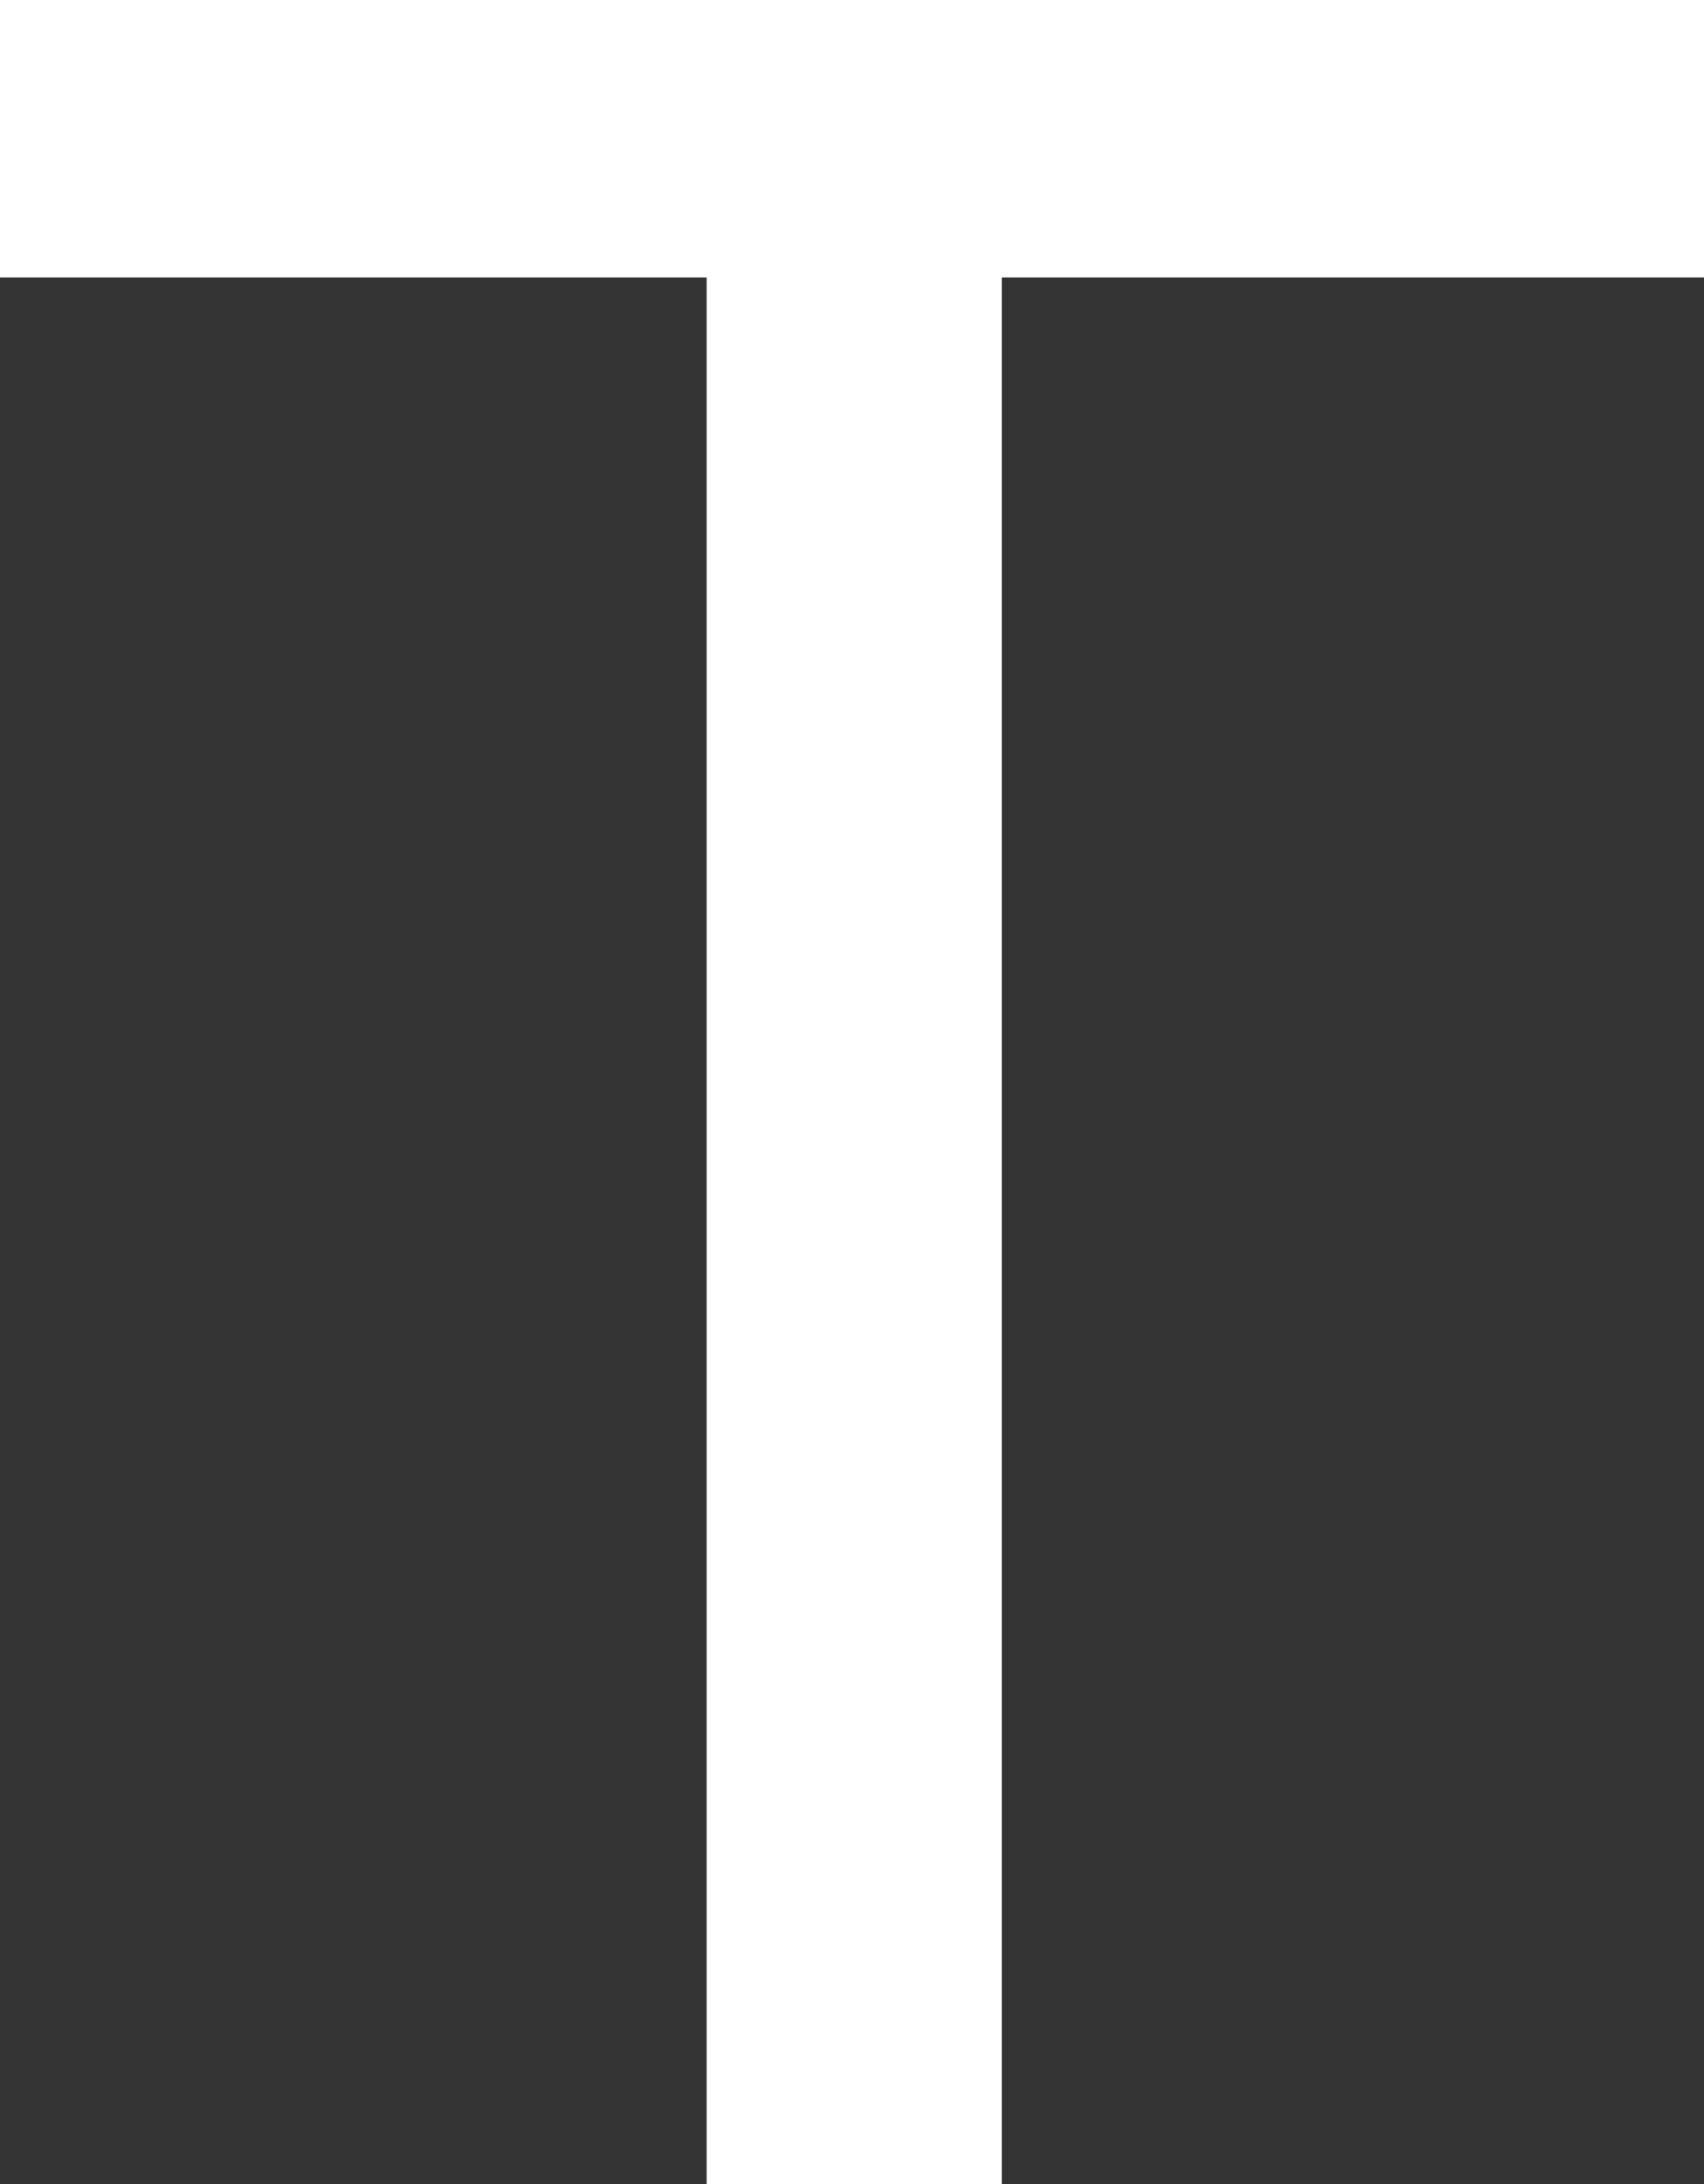 <?xml version="1.0" encoding="utf-8"?>
<!-- Generator: Adobe Illustrator 25.4.1, SVG Export Plug-In . SVG Version: 6.00 Build 0)  -->
<svg version="1.1" id="レイヤー_1" xmlns="http://www.w3.org/2000/svg" xmlns:xlink="http://www.w3.org/1999/xlink" x="0px"
	 y="0px" viewBox="0 0 38.1 48.8" style="enable-background:new 0 0 38.1 48.8;" xml:space="preserve">
<rect x="0" y="0" width="38.1" height="48.8" fill="#333333" stroke="none"/>
<style type="text/css">
	.st0{fill:#FFFFFF;}
</style>
<g id="レイヤー_2_00000067208017100852273310000016674597527334165387_">
	<g id="design">
		<path class="st0" d="M15.7,6.2H0V0h38.1v6.2H22.4v42.6h-6.6V6.2z"/>
	</g>
</g>
</svg>
